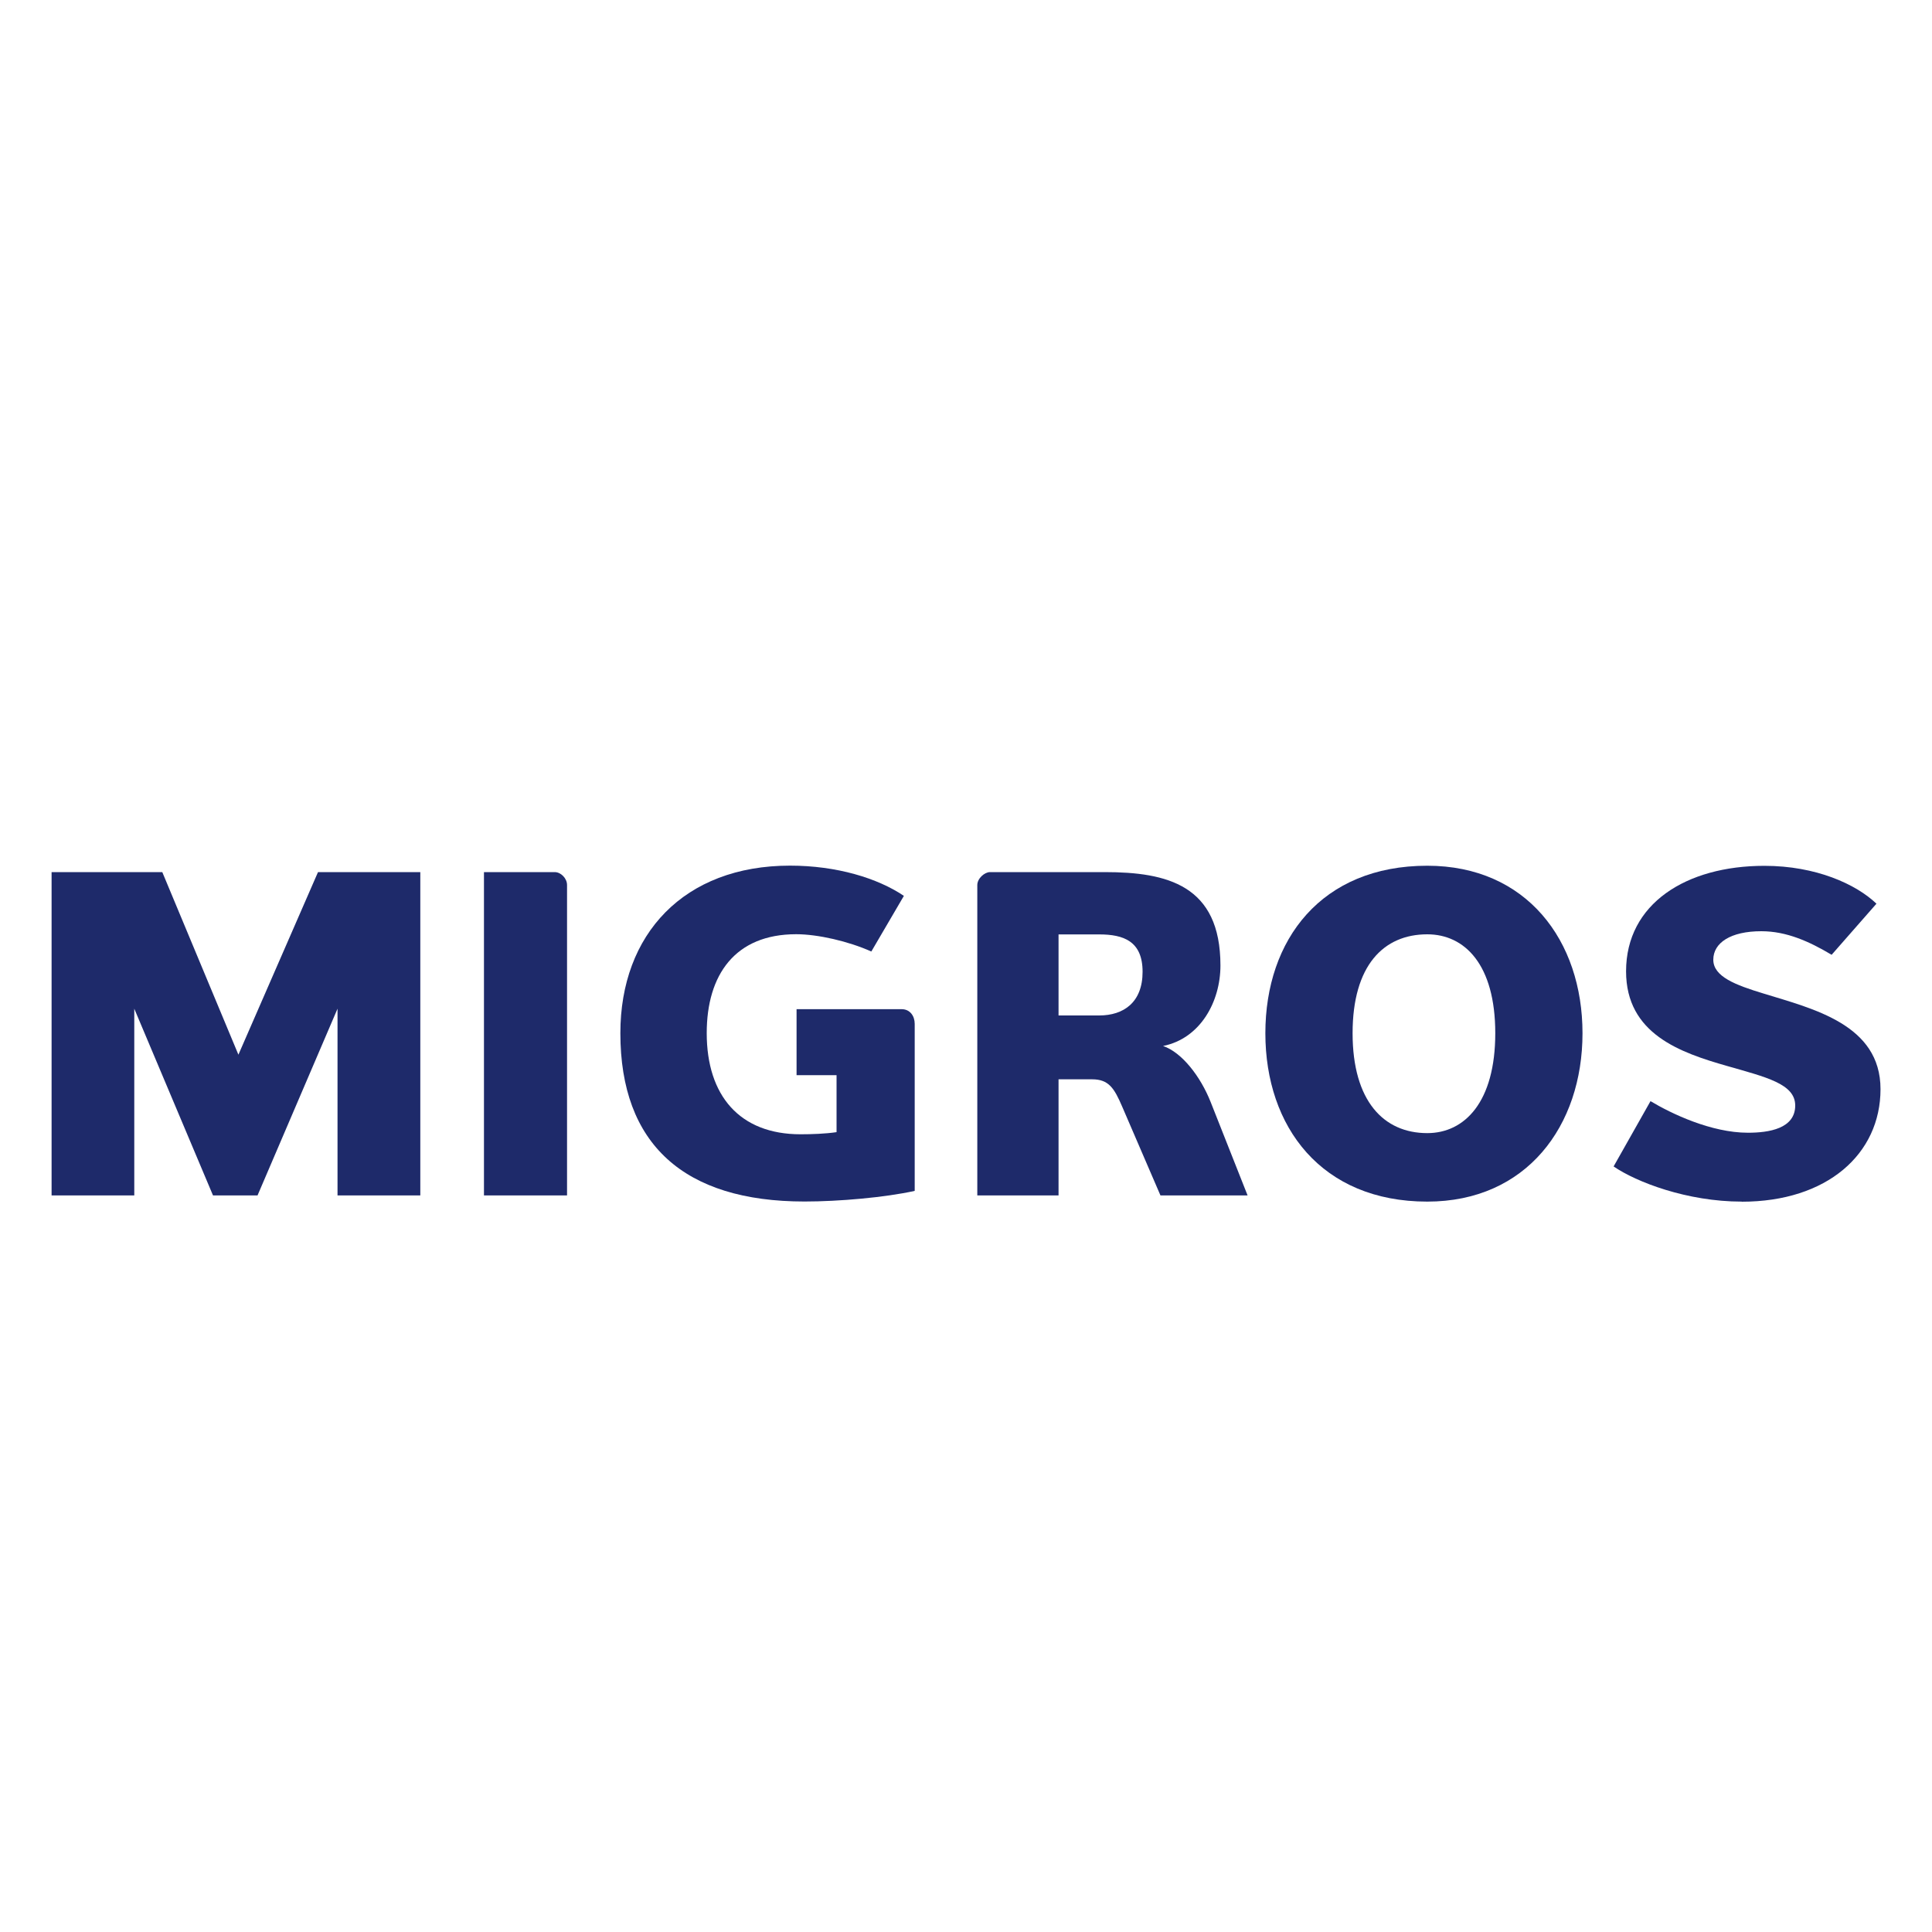 <?xml version="1.0" encoding="UTF-8"?> <svg xmlns="http://www.w3.org/2000/svg" id="Calque_1" viewBox="0 0 200 200"><defs><style>.cls-1{fill:#1e2a6a;stroke-width:0px;}</style></defs><polygon class="cls-1" points="34.94 123.75 34.94 104.42 26.66 123.75 22.05 123.75 13.9 104.42 13.9 123.75 5.34 123.75 5.34 90.28 16.8 90.28 24.68 109.18 32.92 90.28 43.51 90.28 43.51 123.75 34.94 123.75"></polygon><path class="cls-1" d="m50.1,123.75v-33.47h7.32c.64,0,1.28.64,1.28,1.34v32.13h-8.6Z"></path><path class="cls-1" d="m82.46,104.47h10.88c.86,0,1.35.7,1.35,1.52v17.29c-3.07.68-7.85,1.1-11.41,1.1-12.48,0-19.06-5.94-19.06-17.43,0-10.24,6.58-17.34,17.56-17.34,4.83,0,9.06,1.29,11.79,3.13l-3.37,5.76c-2.36-1.06-5.54-1.79-7.78-1.79-6.31,0-9.26,4.18-9.26,10.24,0,6.47,3.41,10.47,9.71,10.47,1.15,0,2.58-.05,3.73-.22v-5.9h-4.14v-6.84Z"></path><path class="cls-1" d="m120.13,123.75l-3.97-9.21c-.81-1.88-1.38-2.81-3.1-2.81h-3.48v12.02h-8.41v-32.13c0-.69.76-1.34,1.31-1.34h11.88c6.45,0,11.98,1.34,11.98,9.67,0,3.73-2.07,7.55-5.94,8.33,1.93.65,3.87,3.13,4.93,5.81l3.82,9.66h-9.02Zm-6.34-27.02h-4.21v8.39h4.21c2.51,0,4.49-1.34,4.49-4.52s-1.98-3.87-4.49-3.87"></path><path class="cls-1" d="m147.75,124.39c-10.96,0-16.76-7.74-16.76-17.43s5.8-17.34,16.76-17.34c10.27,0,16.07,7.74,16.07,17.34s-5.8,17.43-16.07,17.43m0-27.67c-4.52,0-7.73,3.22-7.73,10.24s3.22,10.34,7.73,10.34c3.87,0,7.04-3.22,7.04-10.34s-3.17-10.24-7.04-10.24"></path><path class="cls-1" d="m180.3,124.39c-5.66,0-10.92-2.03-13.26-3.64l3.82-6.76c2.13,1.28,6.27,3.27,10.09,3.27,2.16,0,4.89-.42,4.89-2.82,0-2.25-3.05-2.94-7.05-4.09-4.83-1.38-10.46-3.31-10.46-9.8,0-7,6.22-10.92,14.32-10.92,5.34,0,9.49,1.9,11.6,3.92l-4.64,5.29c-2.3-1.37-4.65-2.44-7.28-2.44-3.18,0-4.97,1.2-4.97,2.95s2.3,2.62,5.2,3.5c5.12,1.58,12.11,3.2,12.11,9.9s-5.52,11.65-14.36,11.65"></path></svg> 